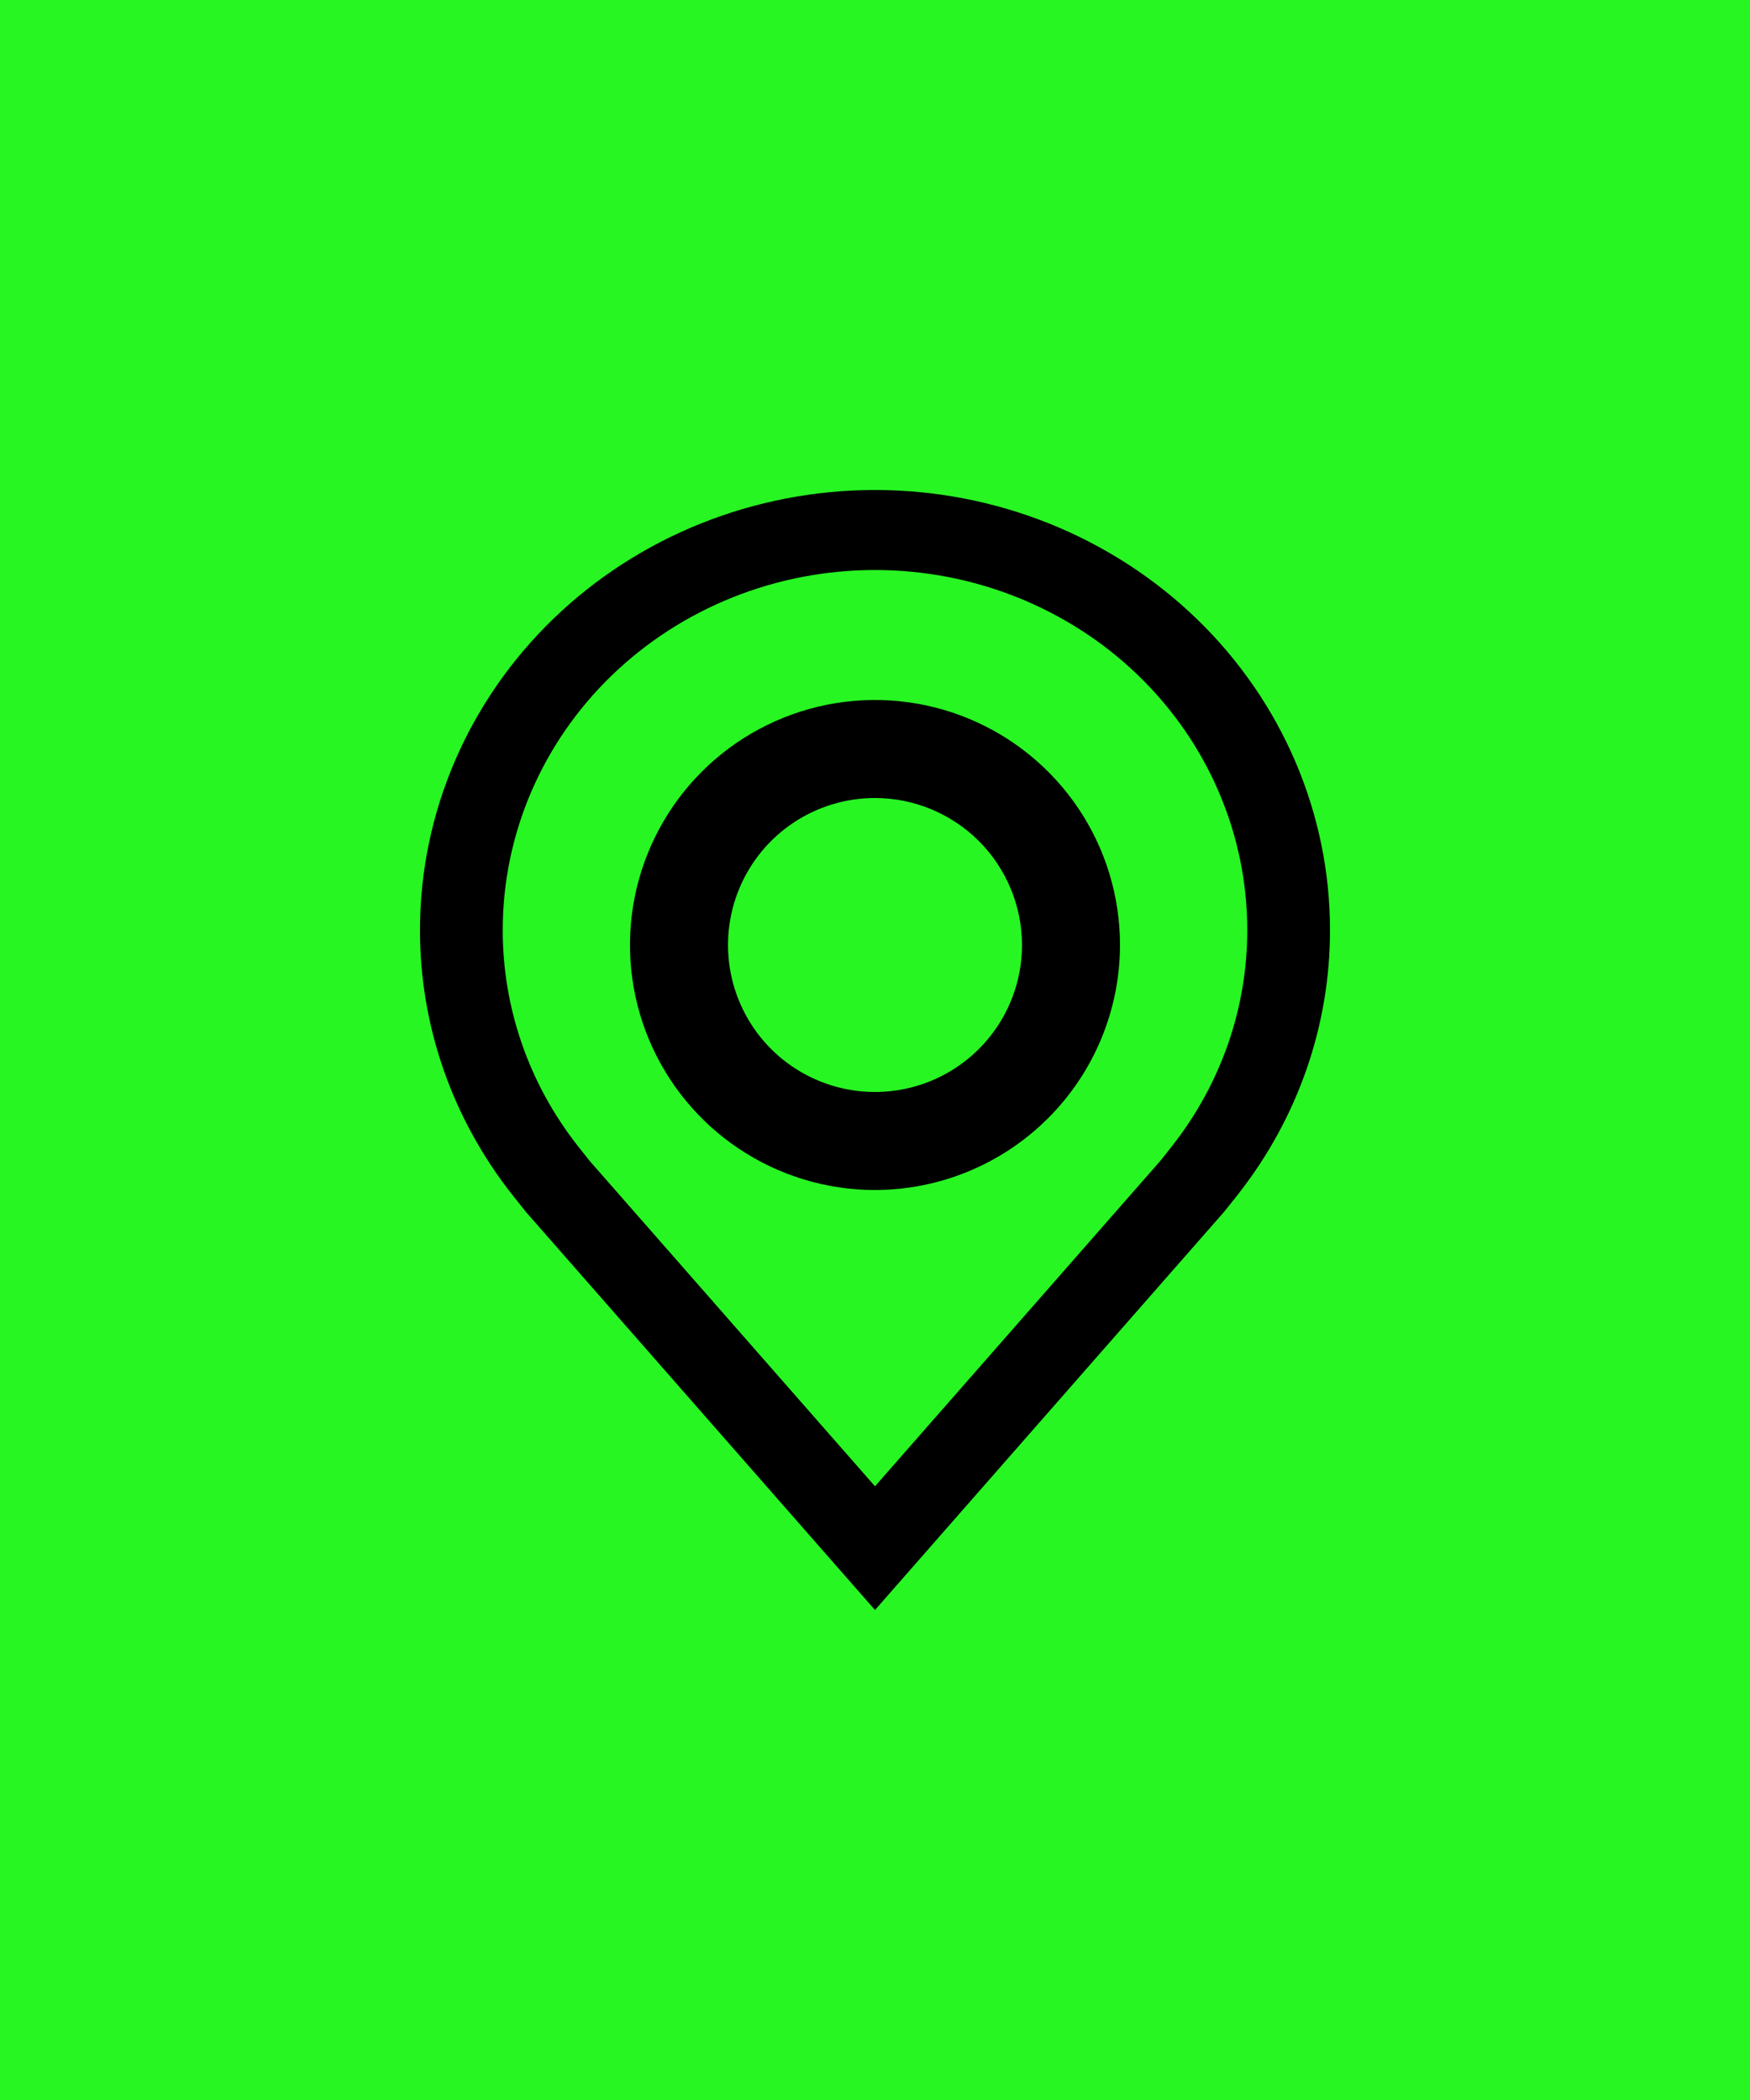 <svg width="50" height="60" viewBox="0 0 50 60" fill="none" xmlns="http://www.w3.org/2000/svg">
<rect width="50" height="60" fill="#27F623"/>
<path d="M25 34C23.616 34 22.262 33.59 21.111 32.82C19.96 32.051 19.063 30.958 18.533 29.679C18.003 28.4 17.864 26.992 18.134 25.634C18.405 24.276 19.071 23.029 20.05 22.05C21.029 21.071 22.276 20.405 23.634 20.134C24.992 19.864 26.4 20.003 27.679 20.533C28.958 21.063 30.051 21.96 30.82 23.111C31.59 24.262 32 25.616 32 27C31.998 28.856 31.26 30.635 29.947 31.947C28.635 33.26 26.856 33.998 25 34ZM25 22.8C24.169 22.8 23.357 23.046 22.667 23.508C21.976 23.969 21.438 24.625 21.12 25.393C20.802 26.16 20.719 27.005 20.881 27.819C21.043 28.634 21.443 29.383 22.03 29.97C22.617 30.557 23.366 30.957 24.181 31.119C24.995 31.281 25.84 31.198 26.607 30.88C27.375 30.562 28.031 30.024 28.492 29.333C28.954 28.643 29.2 27.831 29.2 27C29.199 25.886 28.756 24.819 27.969 24.031C27.181 23.244 26.114 22.801 25 22.8Z" fill="black"/>
<path d="M25 46L15.03 34.63C14.892 34.459 14.755 34.287 14.619 34.114C12.916 31.945 11.996 29.295 12 26.571C12 23.237 13.37 20.04 15.808 17.682C18.246 15.325 21.552 14 25 14C28.448 14 31.754 15.325 34.192 17.682C36.63 20.04 38 23.237 38 26.571C38.004 29.294 37.084 31.942 35.382 34.111L35.381 34.114C35.381 34.114 35.026 34.565 34.973 34.625L25 46ZM16.505 32.737C16.508 32.737 16.782 33.089 16.844 33.165L25 42.466L33.166 33.152C33.218 33.089 33.495 32.735 33.496 32.734C34.887 30.961 35.639 28.797 35.636 26.571C35.636 23.843 34.516 21.227 32.521 19.298C30.526 17.369 27.821 16.286 25 16.286C22.179 16.286 19.474 17.369 17.479 19.298C15.484 21.227 14.364 23.843 14.364 26.571C14.361 28.798 15.113 30.964 16.505 32.737Z" fill="black"/>
</svg>
